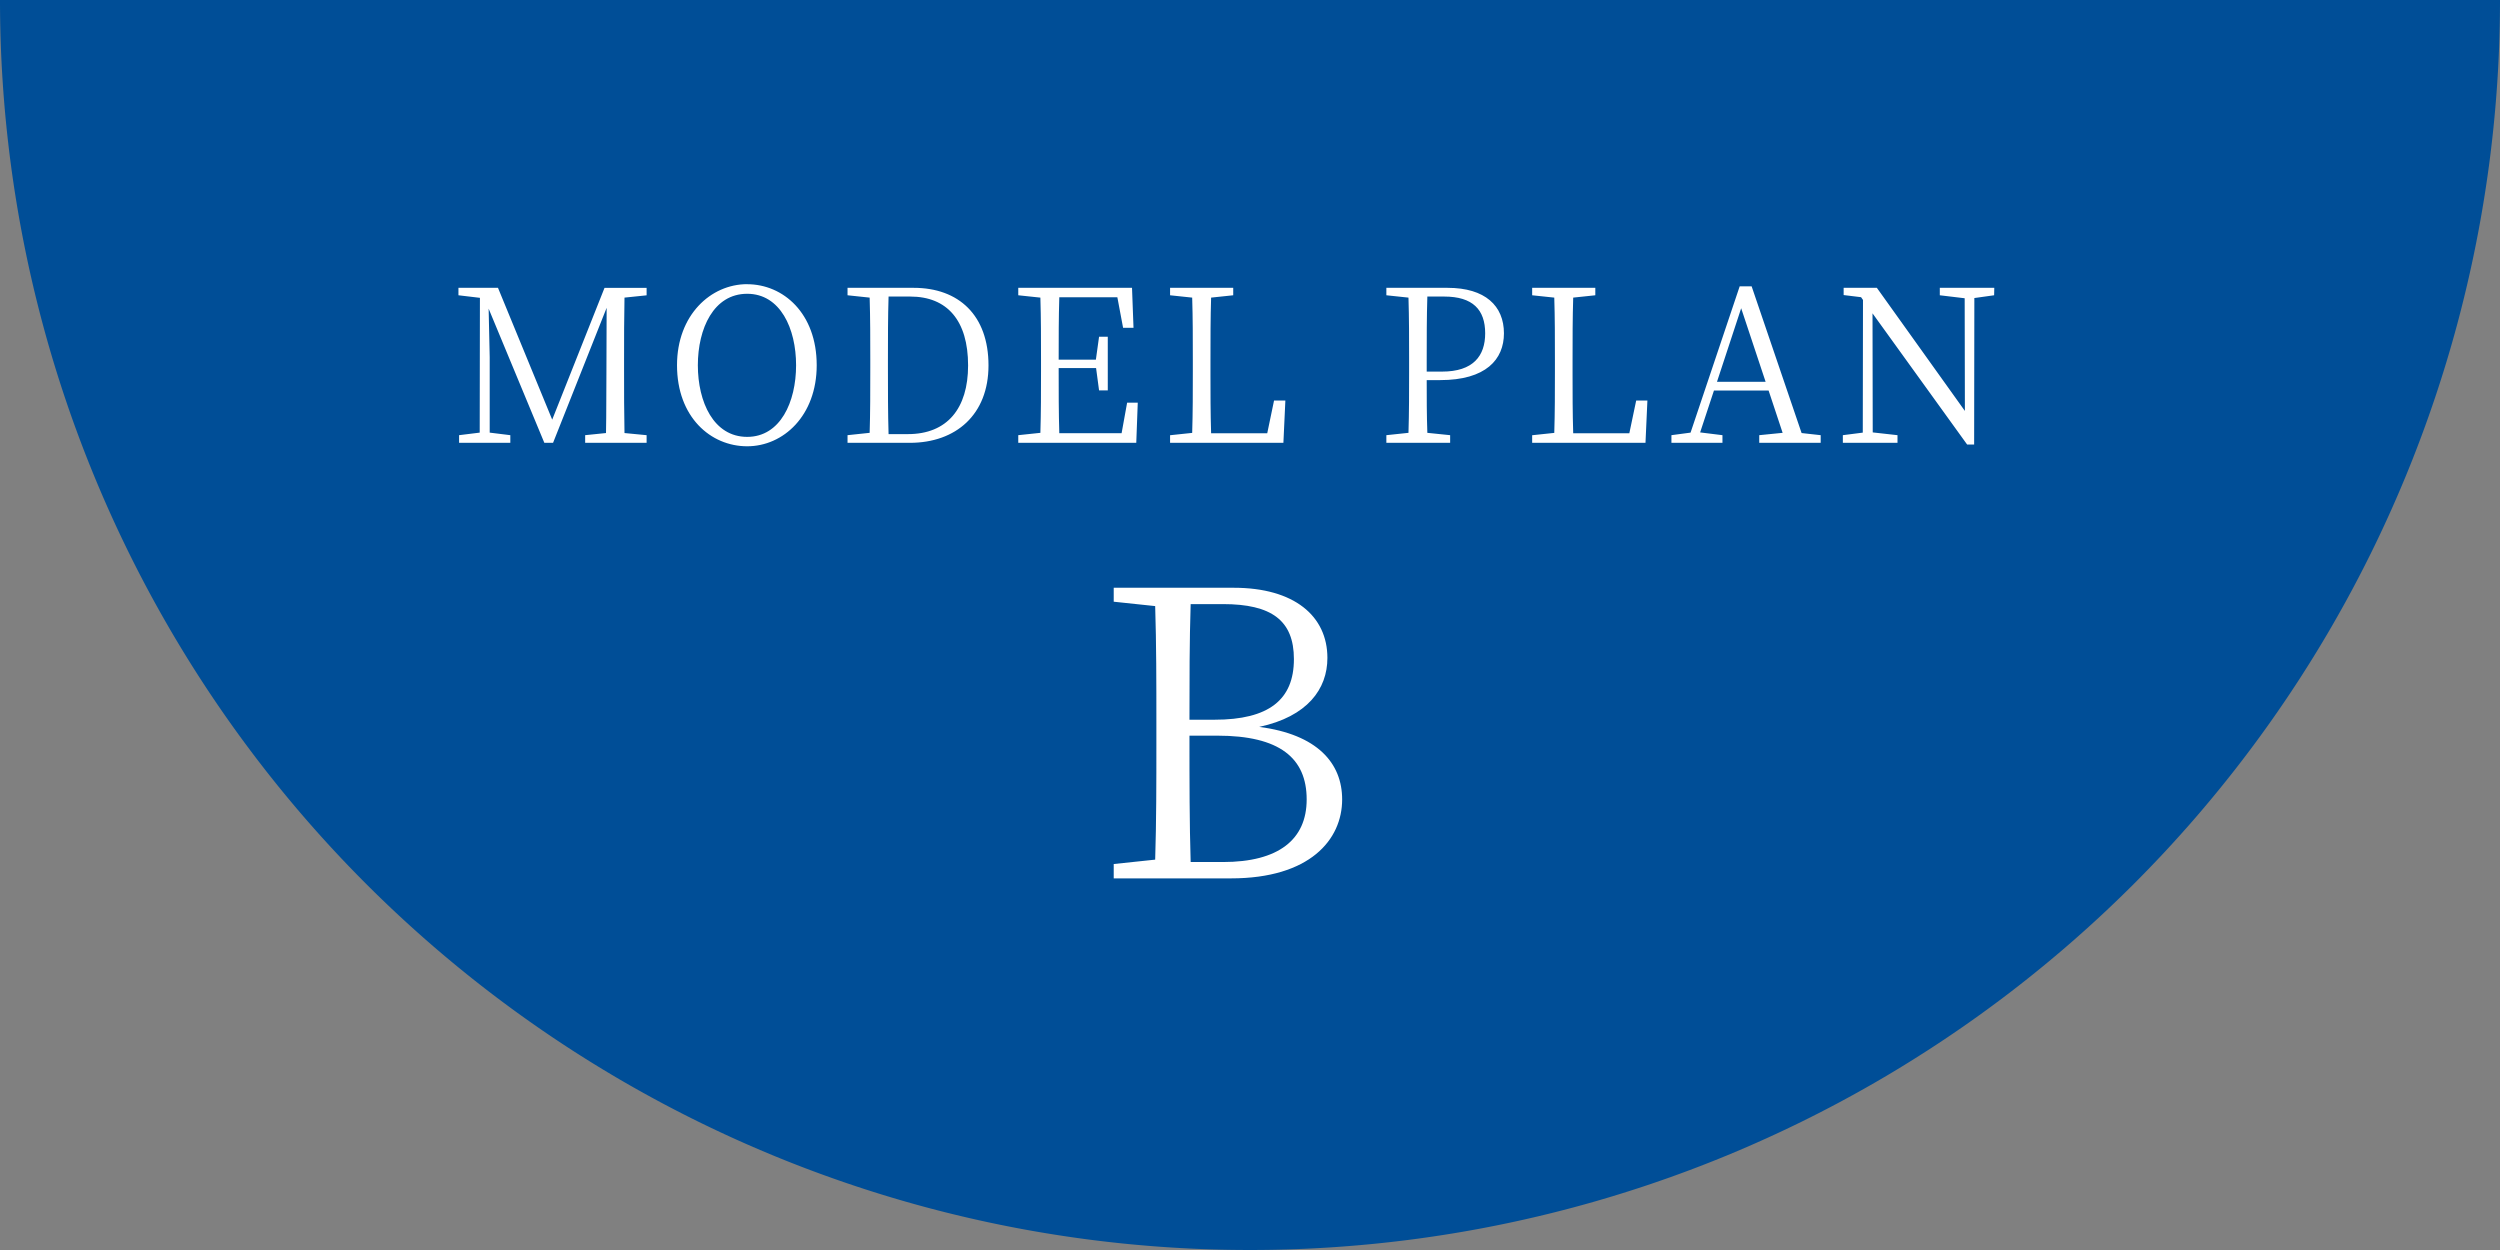 <svg xmlns="http://www.w3.org/2000/svg" width="188.131" height="94.065" viewBox="0 0 188.131 94.065">
  <rect x="0" y="0" width="188.131" height="94.065" fill="#808080" stroke="none"/>
  <g id="グループ_568" data-name="グループ 568" transform="translate(3484.065 -2781.467)">
    <g id="グループ_566" data-name="グループ 566">
      <path id="パス_2336" data-name="パス 2336" d="M188.131,0A94.065,94.065,0,0,1,94.066,94.065,94.065,94.065,0,0,1,0,0" transform="translate(-3484.065 2781.467)" fill="#004e97"/>
      <path id="パス_7210" data-name="パス 7210" d="M14.832-11.1v-.56H11.664L7.728-1.744l-4.08-9.92H.672v.56l1.616.192L2.272-.768.72-.576V0H4.576V-.576L3.024-.768v-5.68c0-.016-.048-2.128-.08-3.648L7.136,0h.656l4.032-10.16-.016,4.816c-.016,1.52,0,3.072-.032,4.608l-1.568.16V0h4.624V-.576l-1.664-.16c-.032-1.552-.032-3.1-.032-4.656v-.88c0-1.584,0-3.136.032-4.656ZM18.688-5.84c0-2.752,1.184-5.376,3.712-5.376,2.5,0,3.68,2.624,3.68,5.376,0,2.768-1.184,5.392-3.68,5.392C19.872-.448,18.688-3.072,18.688-5.84Zm3.712-6.1c-2.736,0-5.28,2.32-5.28,6.1,0,3.9,2.528,6.1,5.28,6.1,2.72,0,5.232-2.3,5.232-6.1C27.632-9.744,25.12-11.936,22.4-11.936ZM33.04-.656c-.048-1.584-.048-3.2-.048-5.008V-6.24c0-1.632,0-3.232.048-4.768h1.632c2.784,0,4.352,1.808,4.352,5.184,0,3.232-1.568,5.168-4.528,5.168ZM29.952-11.664v.56l1.664.176c.048,1.536.048,3.1.048,4.688v.576c0,1.808,0,3.392-.048,4.912l-1.664.176V0H34.64c3.472,0,5.92-2.128,5.92-5.824,0-3.776-2.24-5.84-5.632-5.84Zm21.04,8.64-.416,2.3H45.888c-.048-1.552-.048-3.12-.048-4.9h2.816l.224,1.68h.656V-7.984H48.88l-.24,1.728h-2.8c0-1.632,0-3.2.048-4.7h4.368l.432,2.3h.784l-.112-3.008H42.8v.56l1.664.176c.048,1.536.048,3.1.048,4.656v.88c0,1.568,0,3.12-.048,4.64L42.8-.576V0h8.88l.112-3.024Zm11.056-.16L61.536-.72H57.312c-.048-1.52-.048-3.056-.048-4.352v-1.12c0-1.632,0-3.2.048-4.736l1.664-.176v-.56H54.224v.56l1.664.176c.048,1.52.048,3.072.048,4.656v.9c0,1.536,0,3.088-.048,4.624l-1.664.176V0h8.528L62.9-3.184Zm12.8-7.824c2.16,0,3.088.992,3.088,2.768,0,1.7-.9,2.88-3.248,2.88H73.536v-.912c0-1.616,0-3.2.048-4.736Zm-.3,6.288c3.44,0,4.8-1.552,4.8-3.52,0-2.064-1.408-3.424-4.24-3.424H70.5v.56l1.664.176c.048,1.536.048,3.1.048,4.656v.88c0,1.568,0,3.12-.048,4.64L70.5-.576V0h4.8V-.576L73.584-.752c-.048-1.344-.048-2.64-.048-3.968ZM89.3-3.184,88.784-.72H84.56c-.048-1.52-.048-3.056-.048-4.352v-1.12c0-1.632,0-3.2.048-4.736l1.664-.176v-.56H81.472v.56l1.664.176c.048,1.52.048,3.072.048,4.656v.9c0,1.536,0,3.088-.048,4.624l-1.664.176V0H90l.144-3.184Zm6.08-1.408L97.2-10.128l1.84,5.536Zm6.368,3.856-3.76-11.04h-.9L93.392-.768l-1.44.192V0h3.84V-.576l-1.68-.208,1.04-3.152h4.112L100.32-.752l-1.76.176V0h4.624V-.576Zm14.5-10.928h-4.1v.56l1.872.224.016,8.48-6.624-9.264h-2.5v.544l1.312.16.144.208-.016,9.984-1.5.192V0h4.112V-.576L107.1-.784l-.016-8.96,7.12,9.872h.528l.016-11.024,1.488-.208Z" transform="translate(-3450.238 2814.791)" fill="#fff"/>
      <rect id="長方形_544" data-name="長方形 544" width="120.476" height="19.883" transform="translate(-3450.238 2800.713)" fill="none"/>
      <rect id="長方形_545" data-name="長方形 545" width="120.476" height="19.883" transform="translate(-3450.238 2800.713)" fill="none"/>
      <path id="パス_7209" data-name="パス 7209" d="M7.35-1.23c-.09-2.94-.09-6-.09-9.51h2.1c4.68,0,6.72,1.68,6.72,4.8,0,3.03-2.13,4.71-6.3,4.71ZM9.78-20.64c3.66,0,5.34,1.23,5.34,4.14,0,3.06-1.89,4.56-5.97,4.56H7.26c0-3,0-5.88.09-8.7ZM1.56-21.87v1.05l3.12.33c.09,2.88.09,5.82.09,8.7v1.65c0,2.94,0,5.85-.09,8.73l-3.12.33V0h8.82c5.94,0,8.37-2.91,8.37-5.94,0-2.73-1.86-4.89-6.24-5.46,3.63-.78,5.13-2.85,5.13-5.19,0-3.15-2.49-5.28-7.05-5.28Z" transform="translate(-3401.815 2847.567)" fill="#fff"/>
      <rect id="長方形_546" data-name="長方形 546" width="21.899" height="37.28" transform="translate(-3401.815 2821.17)" fill="none"/>
      <rect id="長方形_547" data-name="長方形 547" width="21.899" height="37.28" transform="translate(-3401.815 2821.17)" fill="none"/>
      <rect id="長方形_548" data-name="長方形 548" width="188.131" height="94.065" transform="translate(-3484.065 2781.468)" fill="none"/>
    </g>
  </g>
</svg>
